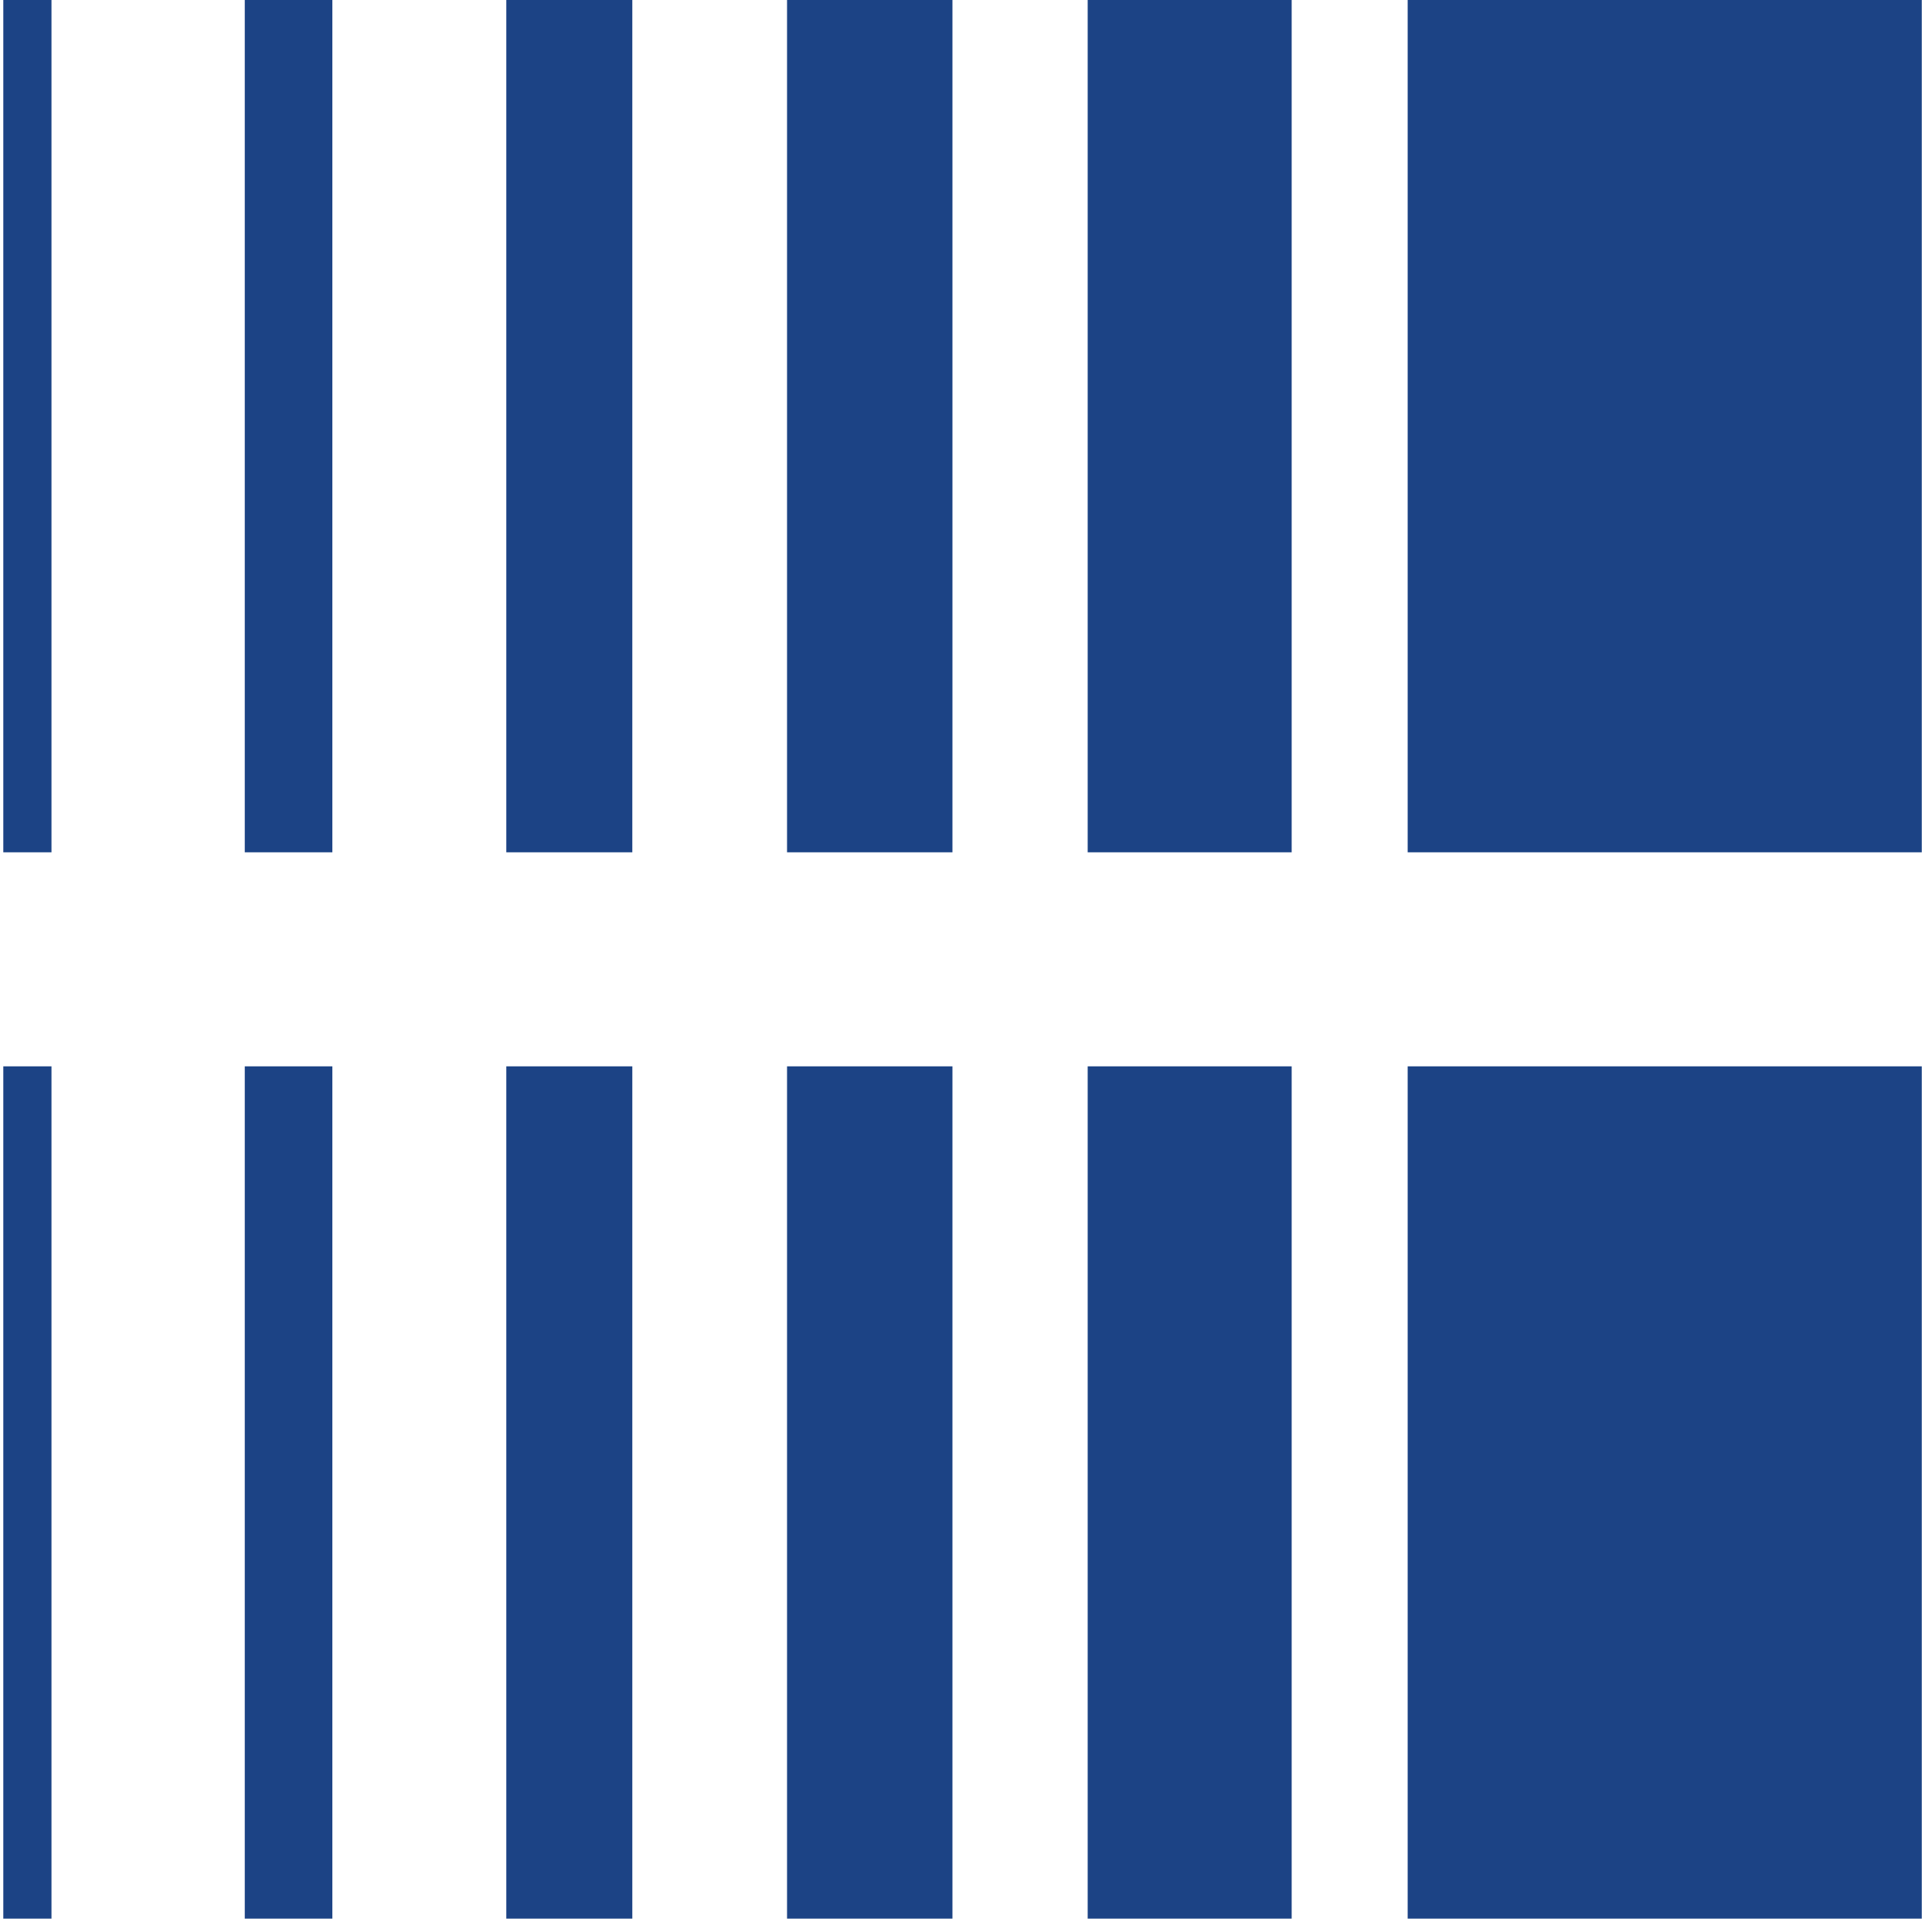 <?xml version="1.0" encoding="UTF-8"?> <svg xmlns="http://www.w3.org/2000/svg" viewBox="1928.5 2429 143 142" width="143" height="142"><path fill="#1c4385" stroke="none" fill-opacity="1" stroke-width="1" stroke-opacity="1" color="rgb(51, 51, 51)" id="tSvg10d964c6daf" title="Path 13" d="M 2070.744 2429 C 2058.06 2429 2045.375 2429 2032.691 2429 C 2032.691 2450.027 2032.691 2471.053 2032.691 2492.08 C 2045.375 2492.08 2058.06 2492.08 2070.744 2492.08C 2070.744 2471.053 2070.744 2450.027 2070.744 2429Z"></path><path fill="#1c4385" stroke="none" fill-opacity="1" stroke-width="1" stroke-opacity="1" color="rgb(51, 51, 51)" id="tSvg14585b688a0" title="Path 14" d="M 2024.105 2429 C 2019.072 2429 2014.039 2429 2009.006 2429 C 2009.006 2450.027 2009.006 2471.053 2009.006 2492.08 C 2014.039 2492.08 2019.072 2492.08 2024.105 2492.08C 2024.105 2471.053 2024.105 2450.027 2024.105 2429Z"></path><path fill="#1c4385" stroke="none" fill-opacity="1" stroke-width="1" stroke-opacity="1" color="rgb(51, 51, 51)" id="tSvg183c3619d2c" title="Path 15" d="M 1998.997 2429 C 1994.916 2429 1990.835 2429 1986.754 2429 C 1986.754 2450.027 1986.754 2471.053 1986.754 2492.08 C 1990.835 2492.08 1994.916 2492.08 1998.997 2492.08C 1998.997 2471.053 1998.997 2450.027 1998.997 2429Z"></path><path fill="#1c4385" stroke="none" fill-opacity="1" stroke-width="1" stroke-opacity="1" color="rgb(51, 51, 51)" id="tSvg5c999822fc" title="Path 16" d="M 1975.302 2429 C 1972.193 2429 1969.084 2429 1965.975 2429 C 1965.975 2450.027 1965.975 2471.053 1965.975 2492.08 C 1969.084 2492.08 1972.193 2492.08 1975.302 2492.08C 1975.302 2471.053 1975.302 2450.027 1975.302 2429Z"></path><path fill="#1c4385" stroke="none" fill-opacity="1" stroke-width="1" stroke-opacity="1" color="rgb(51, 51, 51)" id="tSvgaee7b15067" title="Path 17" d="M 1953.1 2429 C 1950.939 2429 1948.778 2429 1946.617 2429 C 1946.617 2450.027 1946.617 2471.053 1946.617 2492.08 C 1948.778 2492.08 1950.939 2492.08 1953.1 2492.08C 1953.1 2471.053 1953.1 2450.027 1953.1 2429Z"></path><path fill="#1c4385" stroke="none" fill-opacity="1" stroke-width="1" stroke-opacity="1" color="rgb(51, 51, 51)" id="tSvgc44bc54ba5" title="Path 18" d="M 1932.311 2429 C 1931.122 2429 1929.933 2429 1928.744 2429 C 1928.744 2450.027 1928.744 2471.053 1928.744 2492.08 C 1929.933 2492.08 1931.122 2492.08 1932.311 2492.08C 1932.311 2471.053 1932.311 2450.027 1932.311 2429Z"></path><path fill="#1c4385" stroke="none" fill-opacity="1" stroke-width="1" stroke-opacity="1" color="rgb(51, 51, 51)" id="tSvg129a03c1078" title="Path 19" d="M 2070.744 2507.92 C 2058.06 2507.92 2045.375 2507.92 2032.691 2507.92 C 2032.691 2528.946 2032.691 2549.973 2032.691 2571 C 2045.375 2571 2058.06 2571 2070.744 2571C 2070.744 2549.973 2070.744 2528.946 2070.744 2507.92Z"></path><path fill="#1c4385" stroke="none" fill-opacity="1" stroke-width="1" stroke-opacity="1" color="rgb(51, 51, 51)" id="tSvgb68be89d81" title="Path 20" d="M 2024.105 2507.92 C 2019.072 2507.92 2014.039 2507.92 2009.006 2507.92 C 2009.006 2528.946 2009.006 2549.973 2009.006 2571 C 2014.039 2571 2019.072 2571 2024.105 2571C 2024.105 2549.973 2024.105 2528.946 2024.105 2507.92Z"></path><path fill="#1c4385" stroke="none" fill-opacity="1" stroke-width="1" stroke-opacity="1" color="rgb(51, 51, 51)" id="tSvg4038187033" title="Path 21" d="M 1998.997 2507.92 C 1994.916 2507.92 1990.835 2507.92 1986.754 2507.92 C 1986.754 2528.946 1986.754 2549.973 1986.754 2571 C 1990.835 2571 1994.916 2571 1998.997 2571C 1998.997 2549.973 1998.997 2528.946 1998.997 2507.92Z"></path><path fill="#1c4385" stroke="none" fill-opacity="1" stroke-width="1" stroke-opacity="1" color="rgb(51, 51, 51)" id="tSvg5fd4345f0b" title="Path 22" d="M 1975.302 2507.92 C 1972.193 2507.92 1969.084 2507.92 1965.975 2507.92 C 1965.975 2528.946 1965.975 2549.973 1965.975 2571 C 1969.084 2571 1972.193 2571 1975.302 2571C 1975.302 2549.973 1975.302 2528.946 1975.302 2507.92Z"></path><path fill="#1c4385" stroke="none" fill-opacity="1" stroke-width="1" stroke-opacity="1" color="rgb(51, 51, 51)" id="tSvga873a325f6" title="Path 23" d="M 1953.1 2507.92 C 1950.939 2507.92 1948.778 2507.92 1946.617 2507.92 C 1946.617 2528.946 1946.617 2549.973 1946.617 2571 C 1948.778 2571 1950.939 2571 1953.1 2571C 1953.1 2549.973 1953.1 2528.946 1953.1 2507.92Z"></path><path fill="#1c4385" stroke="none" fill-opacity="1" stroke-width="1" stroke-opacity="1" color="rgb(51, 51, 51)" id="tSvge07130461b" title="Path 24" d="M 1932.311 2507.92 C 1931.122 2507.92 1929.933 2507.92 1928.744 2507.92 C 1928.744 2528.946 1928.744 2549.973 1928.744 2571 C 1929.933 2571 1931.122 2571 1932.311 2571C 1932.311 2549.973 1932.311 2528.946 1932.311 2507.92Z"></path><defs> </defs></svg> 